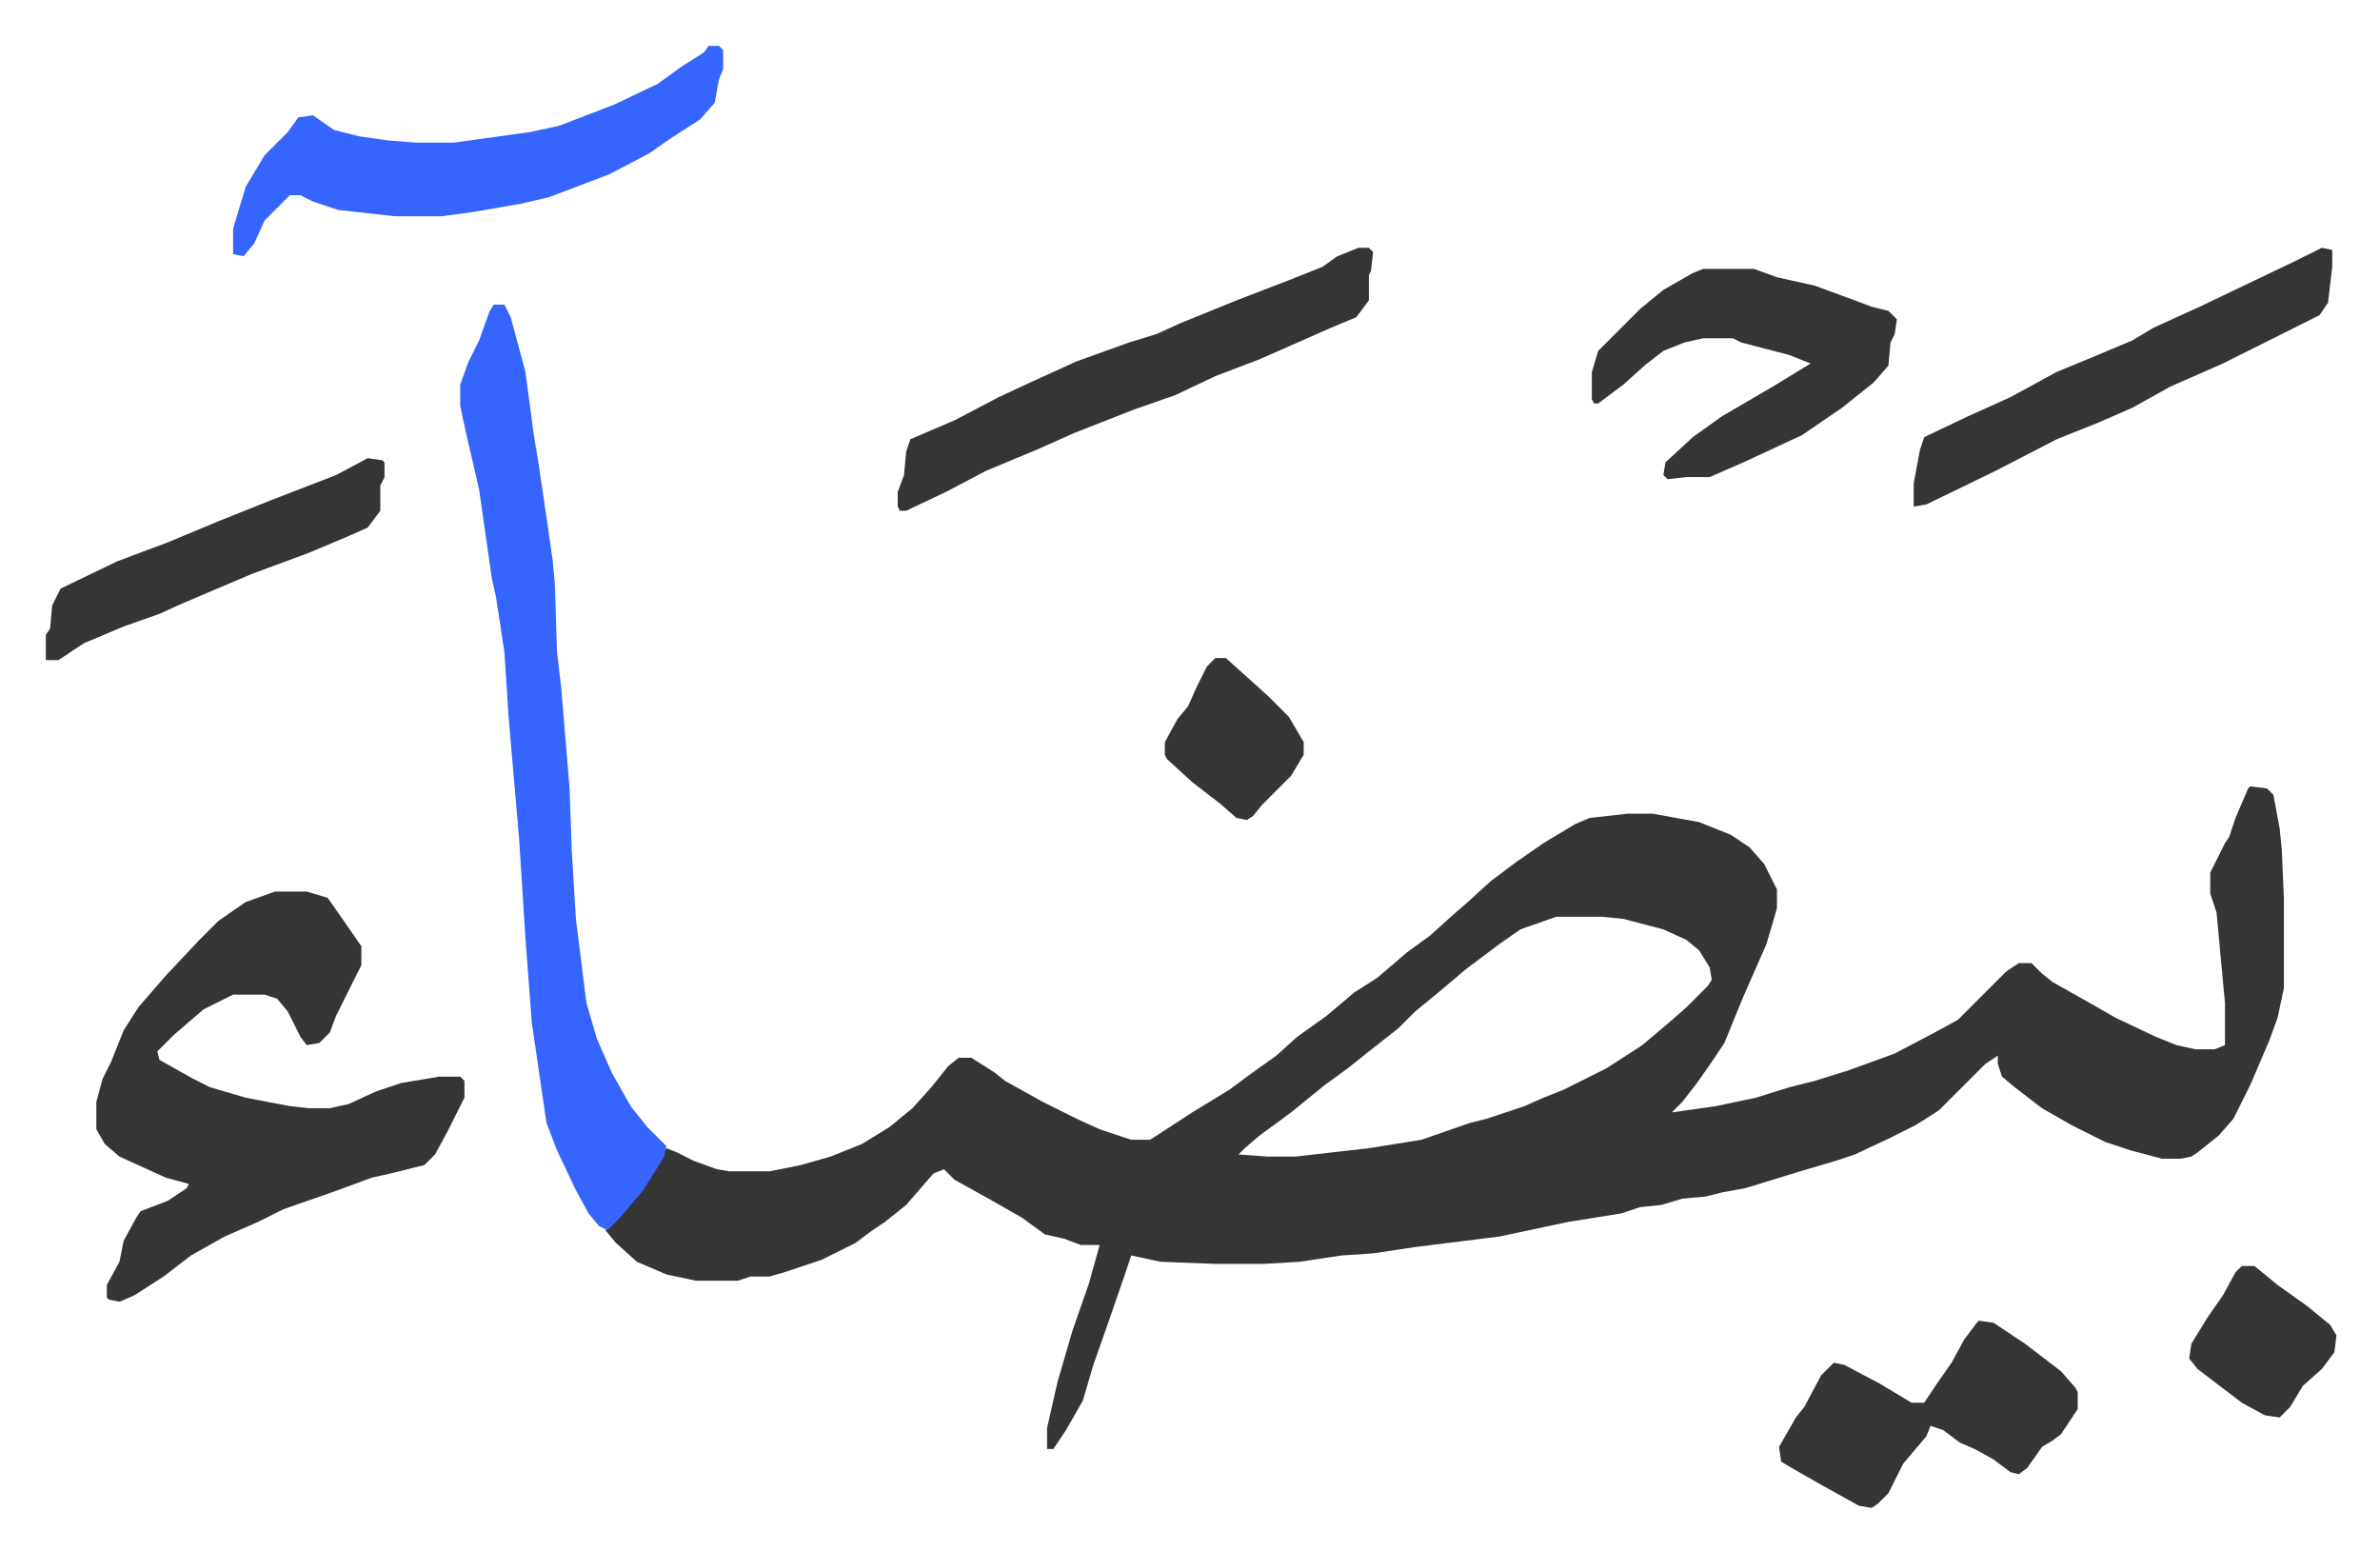 <svg xmlns="http://www.w3.org/2000/svg" viewBox="-21.8 380.2 1131.5 737.5">
    <path fill="#353535" id="rule_normal" d="m1048 754 8 1 3 3 3 16 1 10 1 23v43l-3 14-4 11-9 21-8 16-7 8-10 8-3 2-5 1h-9l-15-4-12-4-16-8-14-8-13-10-6-5-2-6v-4l-6 4-22 22-11 7-12 6-17 8-9 3-17 5-13 4-13 4-11 2-8 2-11 1-10 3-10 1-9 3-25 4-33 7-40 5-20 3-15 1-20 3-17 1h-23l-26-1-14-3-3 9-9 26-6 17-5 17-8 14-6 9h-3v-10l5-22 7-24 8-23 5-18h-9l-8-3-9-2-11-8-14-8-18-10-5-5-5 2-13 15-10 8-6 4-8 6-16 8-18 6-7 2h-9l-6 2h-20l-14-3-14-6-10-9-5-6 10-10 11-15 8-14 5 2 8 4 11 4 6 1h19l15-3 14-4 15-6 13-8 11-9 9-10 8-10 5-4h6l11 7 5 4 18 10 16 8 11 5 15 5h9l20-13 18-11 8-6 14-10 10-9 14-10 13-11 11-7 14-12 11-8 10-9 8-7 11-10 12-9 13-9 15-9 7-3 18-2h12l22 4 15 6 9 6 7 8 6 12v9l-5 17-11 25-9 22-6 9-7 10-7 9-5 5 21-3 19-4 16-5 12-3 16-5 11-4 11-4 19-10 11-6 23-23 6-4h6l5 5 5 4 16 9 14 8 19 9 10 4 9 2h9l5-2v-20l-4-43-3-9v-10l7-14 2-3 3-9 6-14zm-330 62-17 6-10 7-16 12-13 11-11 9-8 8-14 11-10 8-11 8-16 13-15 11-7 6-3 3 14 1h13l35-4 25-4 23-8 8-2 18-6 9-4 10-4 20-10 17-11 13-11 8-7 10-10 2-3-1-6-5-8-6-5-11-5-19-5-10-1zm-609-12h15l10 3 7 10 9 13v9l-8 16-4 8-3 8-5 5-6 1-3-4-6-12-5-6-6-2H89l-14 7-14 12-8 8 1 4 16 9 8 4 17 5 21 4 9 1h10l9-2 13-6 12-4 18-3h10l2 2v8l-8 16-6 11-5 5-16 4-9 2-19 7-23 8-12 6-16 7-16 9-13 10-14 9-7 3-5-1-1-1v-6l6-11 2-10 6-11 2-3 13-5 9-6 1-2-11-3-22-10-7-6-4-7v-13l3-11 4-8 6-15 7-11 13-15 16-17 9-9 13-9z"/>
    <path fill="#3564ff" id="rule_madd_obligatory_4_5_vowels" d="M213 525h5l3 6 7 26 4 30 2 12 4 27 3 21 1 11 1 32 2 17 4 48 1 29 2 33 5 40 5 17 7 16 9 16 8 10 9 9-1 5-10 16-11 13-6 6-4-2-5-6-6-11-9-19-5-13-7-48-3-40-3-47-5-58-2-31-4-26-2-9-6-42-6-26-2-9-1-5v-10l4-11 5-10 5-14zm102-123h5l2 2v9l-2 5-2 11-7 8-14 9-10 7-19 10-29 11-13 3-23 4-15 2h-22l-27-3-12-4-6-3h-5l-12 12-5 11-5 6-5-1v-12l6-20 9-15 11-11 5-7 7-1 10 7 12 3 14 2 13 1h18l36-5 14-3 26-10 21-10 11-8 11-7z"/>
    <path fill="#353535" id="rule_normal" d="M624 498h5l2 2-1 9-1 2v12l-6 8-12 5-34 15-21 8-19 9-20 7-28 11-18 8-24 10-19 10-19 9h-3l-1-2v-7l3-8 1-11 2-6 21-9 21-11 15-7 22-10 25-9 13-4 11-5 27-11 26-10 15-6 7-5zm164 10h24l11 4 18 4 19 7 8 3 8 2 4 4-1 7-2 4-1 11-7 8-15 12-19 13-15 7-13 6-16 7h-11l-9 1-2-2 1-6 13-12 14-10 24-14 18-11-10-4-23-6-4-2h-14l-9 2-10 4-9 7-10 9-12 9h-2l-1-2v-13l3-10 20-20 11-9 14-8zm131 500 7 1 15 10 17 13 7 8 1 2v8l-8 12-4 3-5 3-7 10-4 3-4-1-8-6-9-5-7-3-8-6-6-2-2 5-11 13-7 14-5 5-3 2-6-1-18-10-14-8-5-3-1-7 8-14 4-5 8-15 6-6 5 1 17 9 15 9h6l6-9 7-10 6-11 6-8zm163-510 5 1v8l-2 17-4 6-16 8-20 10-10 5-25 11-18 10-16 7-20 8-29 15-33 16-6 1v-11l3-16 2-6 21-10 20-9 22-12 17-7 19-8 10-6 22-10 23-11 23-11zM153 598l7 1 1 1v7l-2 4v12l-6 8-9 4-19 8-27 10-33 14-11 5-17 6-19 8-12 8H0v-12l2-3 1-11 4-8 27-13 24-9 24-10 25-10 31-12zm403 95h5l10 9 10 9 10 10 7 12v6l-6 10-14 14-4 5-3 2-5-1-8-7-13-10-12-11-1-2v-6l6-11 5-6 4-9 5-10zm488 289h6l11 9 14 10 11 9 3 5-1 8-6 8-9 8-6 10-5 5-7-1-11-6-21-16-4-5 1-7 8-13 7-10 6-11z"/>
</svg>
